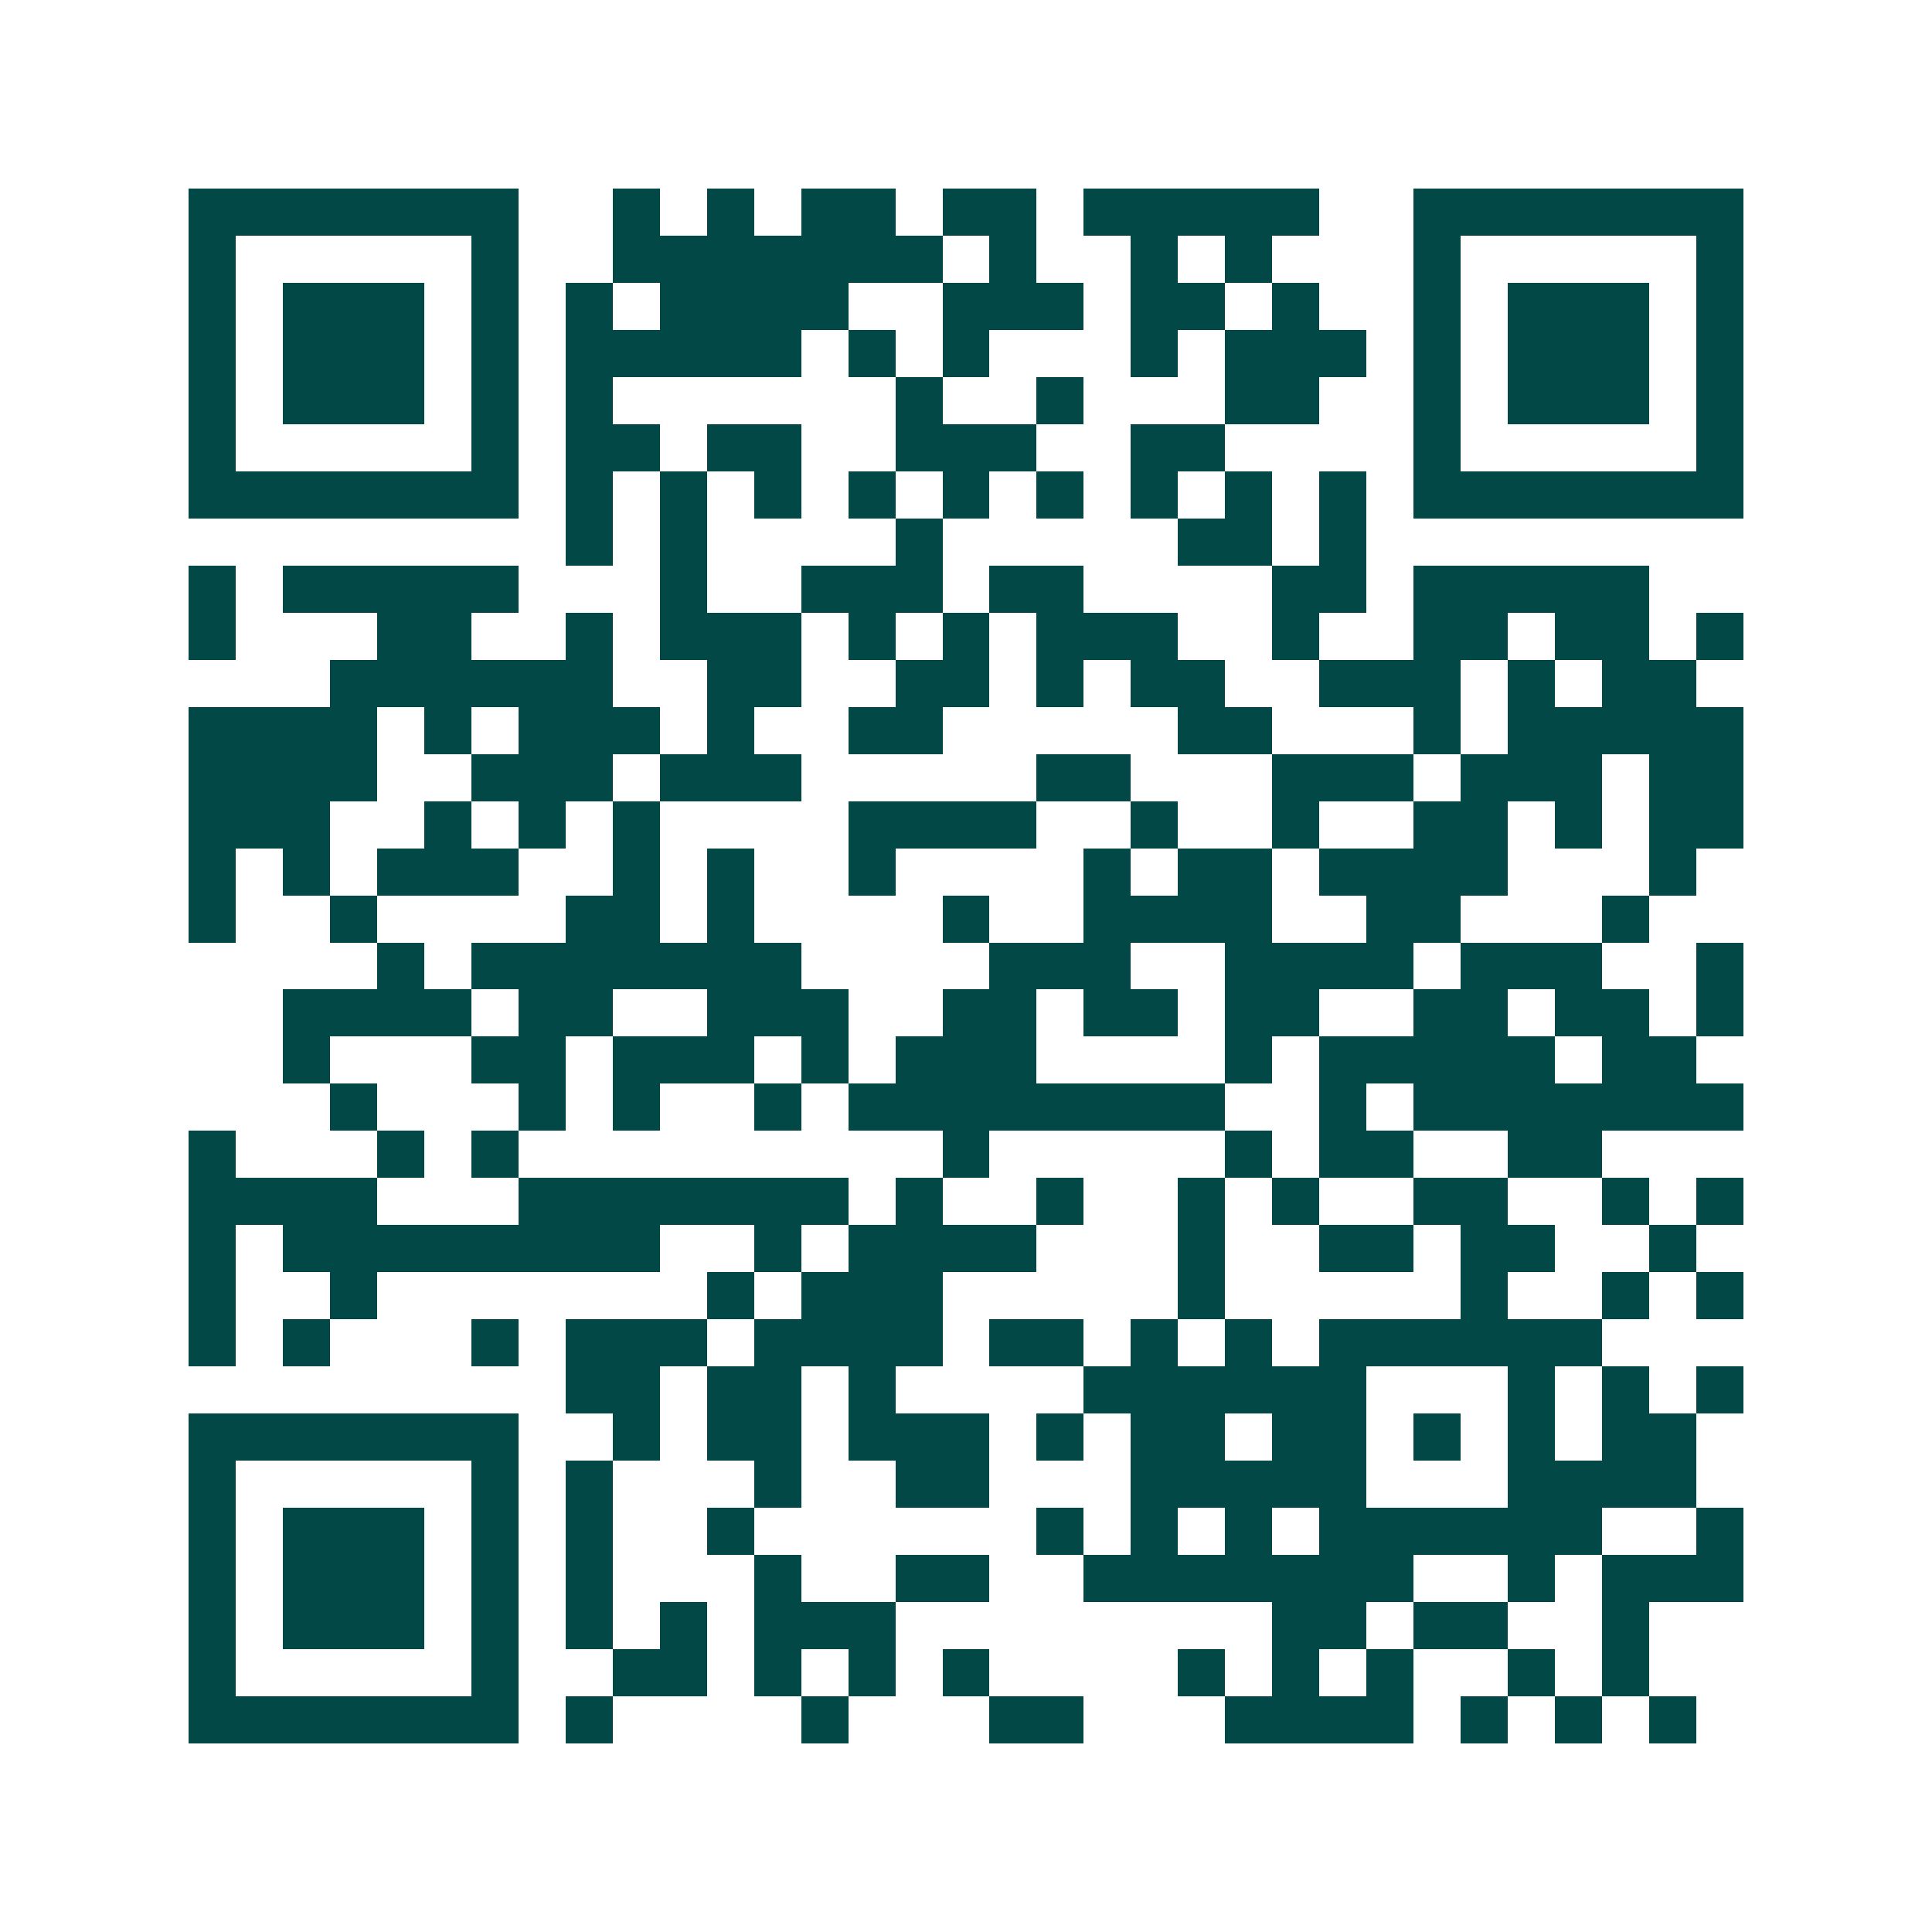 <svg xmlns="http://www.w3.org/2000/svg" width="200" height="200" viewBox="0 0 41 41" shape-rendering="crispEdges"><path fill="#ffffff" d="M0 0h41v41H0z"/><path stroke="#014847" d="M4 4.5h7m2 0h1m1 0h1m1 0h2m1 0h2m1 0h5m2 0h7M4 5.5h1m5 0h1m2 0h7m1 0h1m2 0h1m1 0h1m3 0h1m5 0h1M4 6.5h1m1 0h3m1 0h1m1 0h1m1 0h4m2 0h3m1 0h2m1 0h1m2 0h1m1 0h3m1 0h1M4 7.5h1m1 0h3m1 0h1m1 0h5m1 0h1m1 0h1m3 0h1m1 0h3m1 0h1m1 0h3m1 0h1M4 8.5h1m1 0h3m1 0h1m1 0h1m6 0h1m2 0h1m3 0h2m2 0h1m1 0h3m1 0h1M4 9.5h1m5 0h1m1 0h2m1 0h2m2 0h3m2 0h2m4 0h1m5 0h1M4 10.5h7m1 0h1m1 0h1m1 0h1m1 0h1m1 0h1m1 0h1m1 0h1m1 0h1m1 0h1m1 0h7M12 11.5h1m1 0h1m4 0h1m5 0h2m1 0h1M4 12.5h1m1 0h5m3 0h1m2 0h3m1 0h2m4 0h2m1 0h5M4 13.5h1m3 0h2m2 0h1m1 0h3m1 0h1m1 0h1m1 0h3m2 0h1m2 0h2m1 0h2m1 0h1M7 14.5h6m2 0h2m2 0h2m1 0h1m1 0h2m2 0h3m1 0h1m1 0h2M4 15.5h4m1 0h1m1 0h3m1 0h1m2 0h2m5 0h2m3 0h1m1 0h5M4 16.5h4m2 0h3m1 0h3m5 0h2m3 0h3m1 0h3m1 0h2M4 17.5h3m2 0h1m1 0h1m1 0h1m4 0h4m2 0h1m2 0h1m2 0h2m1 0h1m1 0h2M4 18.5h1m1 0h1m1 0h3m2 0h1m1 0h1m2 0h1m4 0h1m1 0h2m1 0h4m3 0h1M4 19.5h1m2 0h1m4 0h2m1 0h1m4 0h1m2 0h4m2 0h2m3 0h1M8 20.5h1m1 0h7m4 0h3m2 0h4m1 0h3m2 0h1M6 21.5h4m1 0h2m2 0h3m2 0h2m1 0h2m1 0h2m2 0h2m1 0h2m1 0h1M6 22.5h1m3 0h2m1 0h3m1 0h1m1 0h3m4 0h1m1 0h5m1 0h2M7 23.5h1m3 0h1m1 0h1m2 0h1m1 0h8m2 0h1m1 0h7M4 24.5h1m3 0h1m1 0h1m9 0h1m5 0h1m1 0h2m2 0h2M4 25.5h4m3 0h7m1 0h1m2 0h1m2 0h1m1 0h1m2 0h2m2 0h1m1 0h1M4 26.5h1m1 0h8m2 0h1m1 0h4m3 0h1m2 0h2m1 0h2m2 0h1M4 27.5h1m2 0h1m7 0h1m1 0h3m5 0h1m5 0h1m2 0h1m1 0h1M4 28.5h1m1 0h1m3 0h1m1 0h3m1 0h4m1 0h2m1 0h1m1 0h1m1 0h6M12 29.5h2m1 0h2m1 0h1m4 0h6m3 0h1m1 0h1m1 0h1M4 30.5h7m2 0h1m1 0h2m1 0h3m1 0h1m1 0h2m1 0h2m1 0h1m1 0h1m1 0h2M4 31.5h1m5 0h1m1 0h1m3 0h1m2 0h2m3 0h5m3 0h4M4 32.5h1m1 0h3m1 0h1m1 0h1m2 0h1m6 0h1m1 0h1m1 0h1m1 0h6m2 0h1M4 33.5h1m1 0h3m1 0h1m1 0h1m3 0h1m2 0h2m2 0h7m2 0h1m1 0h3M4 34.5h1m1 0h3m1 0h1m1 0h1m1 0h1m1 0h3m8 0h2m1 0h2m2 0h1M4 35.5h1m5 0h1m2 0h2m1 0h1m1 0h1m1 0h1m4 0h1m1 0h1m1 0h1m2 0h1m1 0h1M4 36.5h7m1 0h1m4 0h1m3 0h2m3 0h4m1 0h1m1 0h1m1 0h1"/></svg>
